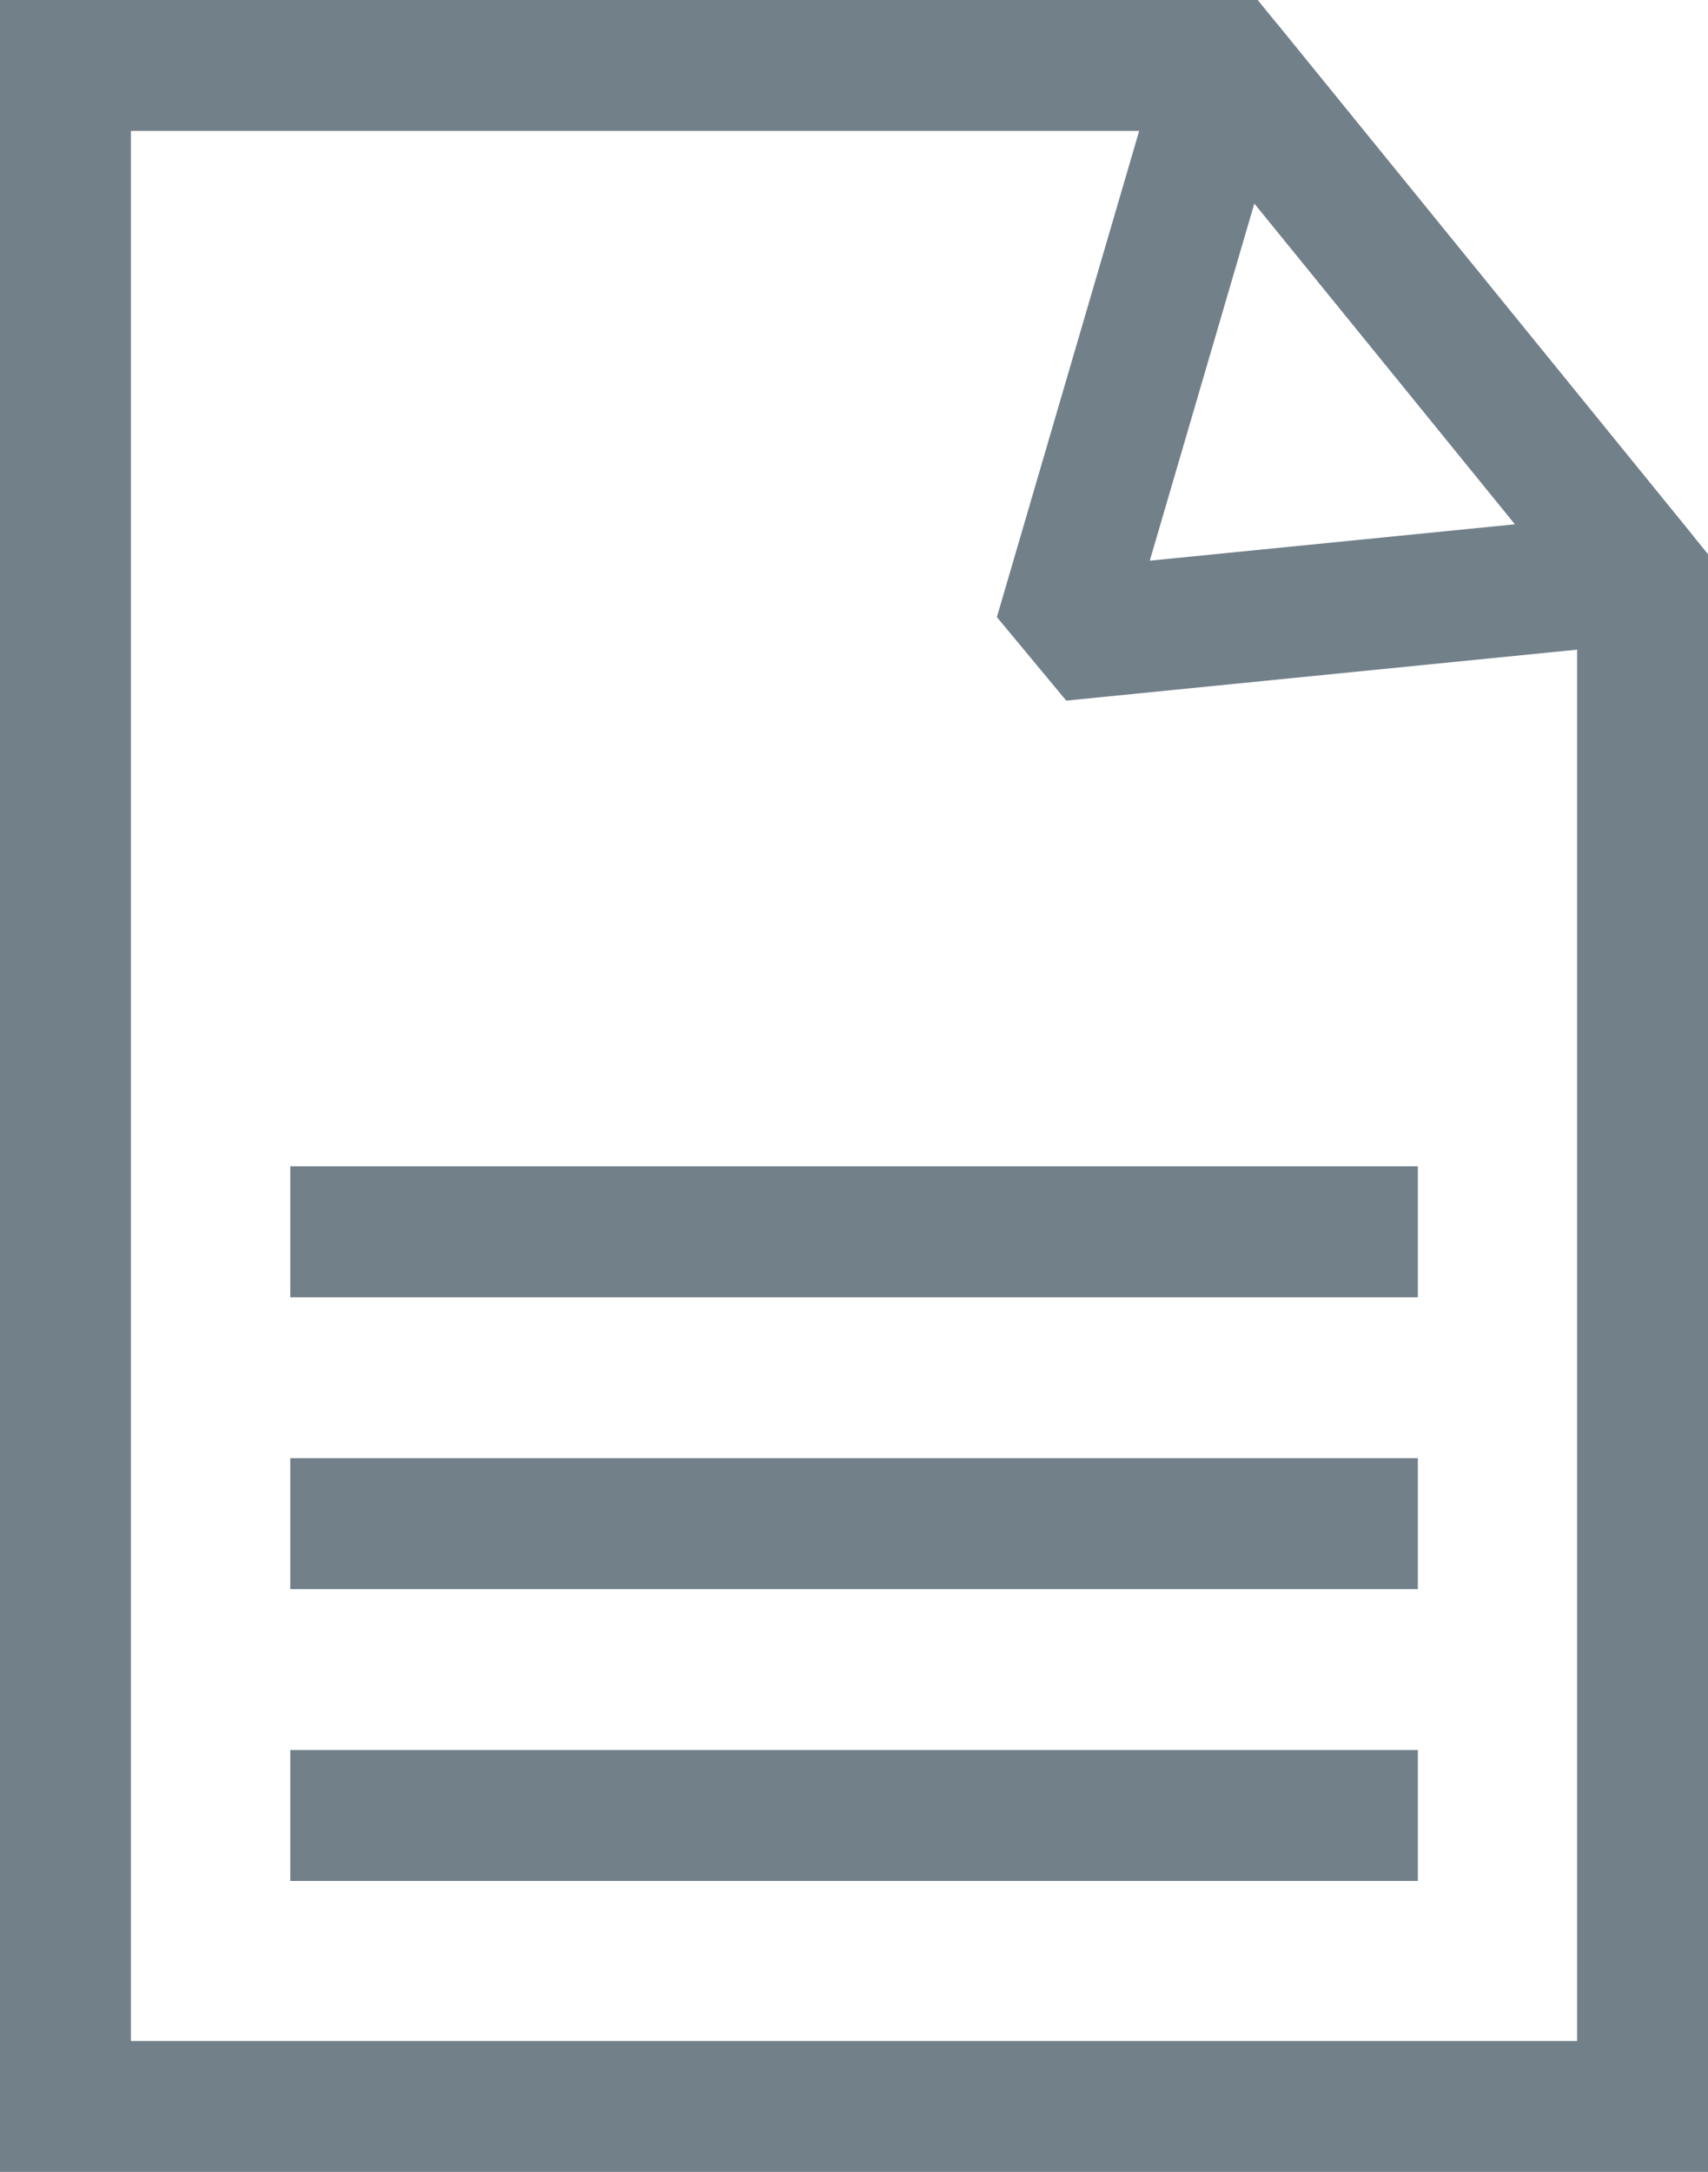 <?xml version="1.0" encoding="utf-8"?>
<!-- Generator: Adobe Illustrator 23.0.4, SVG Export Plug-In . SVG Version: 6.00 Build 0)  -->
<svg version="1.1" id="Layer_1" xmlns="http://www.w3.org/2000/svg" xmlns:xlink="http://www.w3.org/1999/xlink" x="0px" y="0px"
	 viewBox="0 0 26.096 33.182" style="enable-background:new 0 0 26.096 33.182;" xml:space="preserve">
<style type="text/css">
	.st0{fill:#72808A;}
</style>
<g>
	<g>
		<path class="st0" d="M26.096,33.182H0V0h19.216l6.88,8.467V33.182z M2,31.182h22.096V9.177
			L18.265,2H2V31.182z M21.662,28.737H4.435v-2h17.228V28.737z M21.662,24.278H4.435v-2
			h17.228V24.278z M21.662,19.82H4.435v-2h17.228V19.82z"/>
	</g>
	<g>
		<path class="st0" d="M16.291,10.704l-1.06-1.276l2.549-8.709l1.736-0.35l6.355,7.822
			l-0.677,1.625L16.291,10.704z M19.165,3.108l-1.598,5.458l5.581-0.556
			L19.165,3.108z"/>
	</g>
</g>
</svg>
